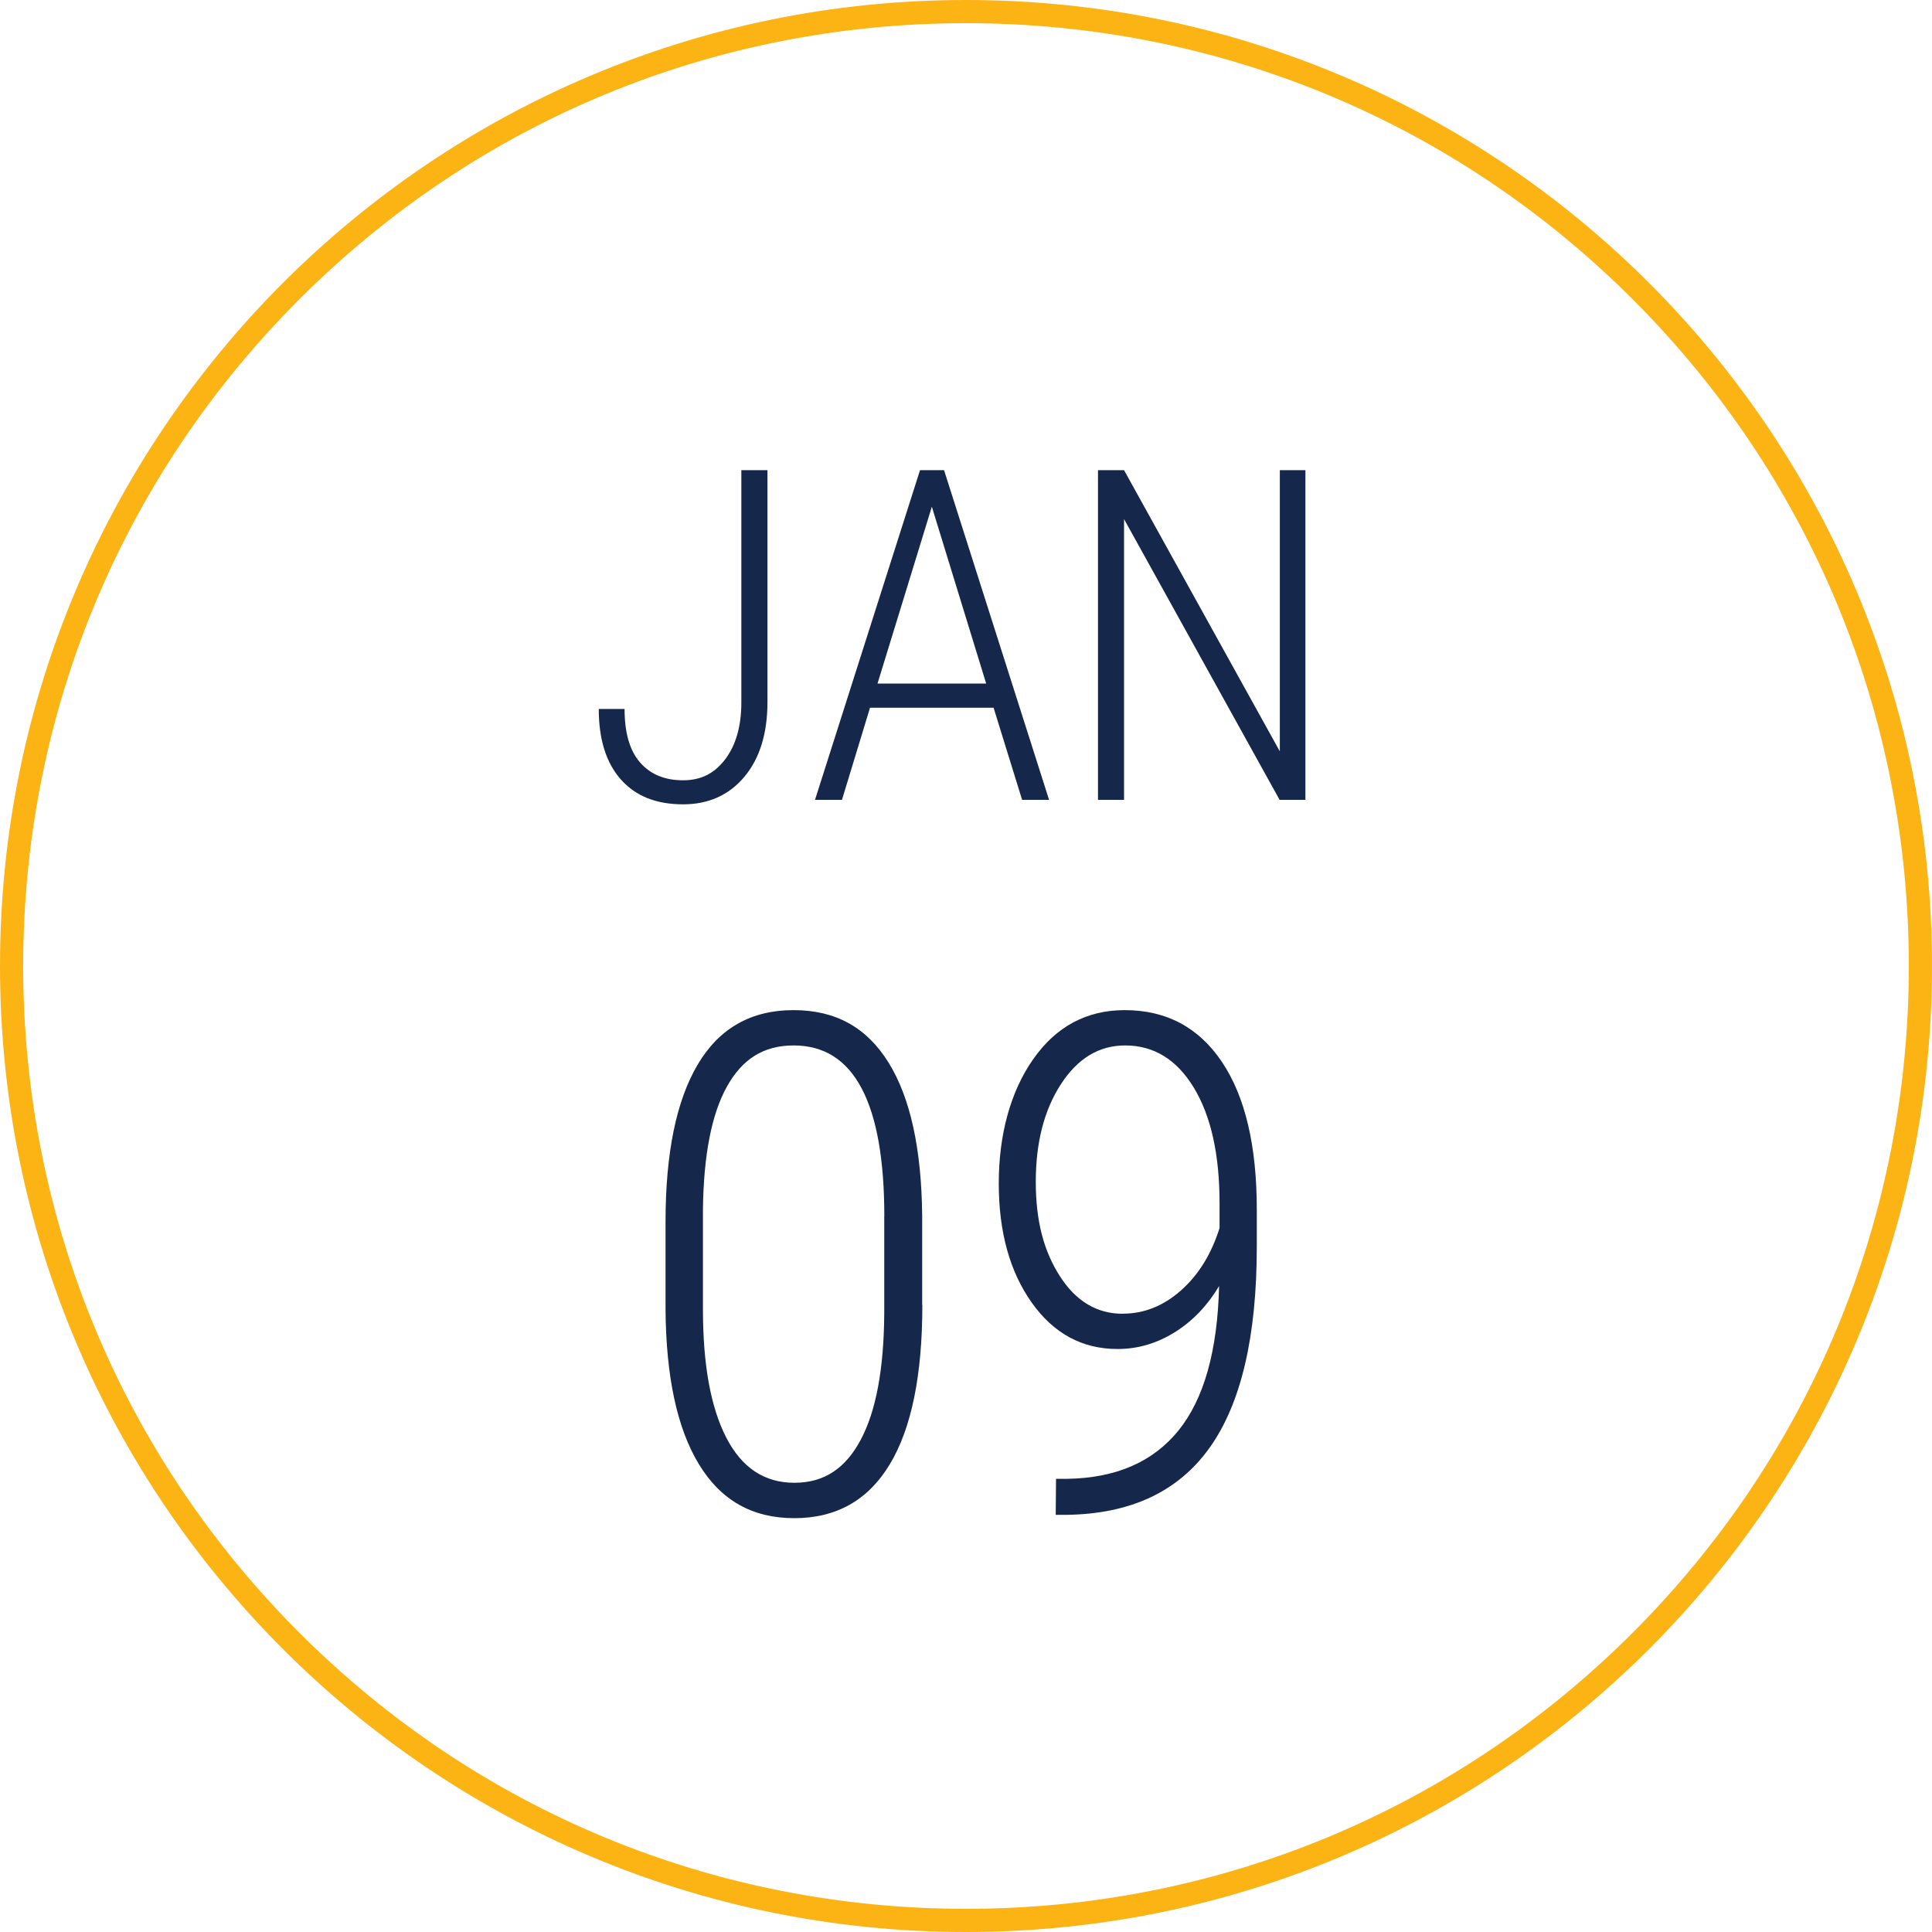 <?xml version="1.0" encoding="UTF-8"?>
<svg id="Layer_1" data-name="Layer 1" xmlns="http://www.w3.org/2000/svg" viewBox="0 0 250 250">
  <defs>
    <style>
      .cls-1 {
        fill: #fcb415;
      }

      .cls-2 {
        fill: #15284b;
      }
    </style>
  </defs>
  <path class="cls-1" d="M125,3c32.59,0,63.22,12.69,86.27,35.73,23.04,23.04,35.73,53.68,35.73,86.27s-12.69,63.22-35.73,86.27c-23.04,23.04-53.68,35.73-86.27,35.73s-63.22-12.69-86.27-35.73C15.69,188.22,3,157.59,3,125S15.69,61.78,38.73,38.73,92.41,3,125,3m0-3C55.96,0,0,55.96,0,125s55.96,125,125,125,125-55.96,125-125S194.04,0,125,0h0Z"/>
  <g>
    <path class="cls-2" d="M95.94,60.84h3.37v29.97c0,4.1-1,7.34-2.99,9.71s-4.64,3.56-7.94,3.56c-3.48,0-6.16-1.08-8.06-3.24s-2.84-5.19-2.84-9.1h3.34c0,3.09,.67,5.4,2.01,6.93s3.19,2.3,5.55,2.3,4.09-.91,5.46-2.72,2.08-4.25,2.09-7.29v-30.12Z"/>
    <path class="cls-2" d="M128.58,91.58h-16l-3.63,11.92h-3.49l13.59-42.66h3.11l13.59,42.66h-3.49l-3.69-11.92Zm-15.03-3.13h14.06l-7.03-22.88-7.03,22.88Z"/>
    <path class="cls-2" d="M168.92,103.5h-3.34l-20.13-36.33v36.33h-3.37V60.84h3.37l20.16,36.39V60.84h3.31v42.66Z"/>
  </g>
  <g>
    <path class="cls-2" d="M119.35,168.85c0,9.08-1.4,15.95-4.2,20.61s-6.92,6.99-12.37,6.99-9.5-2.32-12.33-6.96-4.27-11.35-4.33-20.11v-11.25c0-8.91,1.39-15.7,4.17-20.39s6.91-7.03,12.39-7.03,9.49,2.26,12.3,6.79c2.81,4.53,4.26,11.13,4.35,19.8v11.56Zm-4.92-11.44c0-7.32-.97-12.84-2.92-16.55-1.95-3.72-4.89-5.58-8.81-5.58s-6.66,1.78-8.64,5.33c-1.98,3.56-3.01,8.85-3.1,15.87v12.95c0,7.14,1,12.67,3.01,16.58,2.01,3.91,4.94,5.86,8.81,5.86s6.61-1.85,8.59-5.55c1.98-3.7,3-9.14,3.05-16.31v-12.6Z"/>
    <path class="cls-2" d="M157.76,166.39c-1.52,2.56-3.44,4.57-5.76,6.01-2.31,1.44-4.78,2.16-7.38,2.16-4.57,0-8.28-2-11.12-6.01-2.84-4.01-4.26-9.15-4.26-15.41s1.49-11.86,4.46-16.09c2.97-4.23,6.92-6.34,11.84-6.34,5.39,0,9.59,2.24,12.59,6.72s4.5,10.85,4.5,19.12v4.75c0,11.66-2.04,20.34-6.11,26.04-4.07,5.7-10.27,8.59-18.59,8.68h-1.32l.04-4.66h1.41c6.33-.09,11.14-2.18,14.44-6.26,3.3-4.09,5.05-10.32,5.25-18.7Zm-12.48,3.6c2.75,0,5.27-1,7.54-3.01,2.27-2.01,3.93-4.7,4.99-8.07v-3.21c0-6.31-1.11-11.29-3.32-14.94-2.21-3.65-5.18-5.48-8.9-5.48-3.37,0-6.14,1.67-8.31,5.02-2.17,3.34-3.25,7.55-3.25,12.63s1.04,8.97,3.12,12.21c2.08,3.24,4.79,4.86,8.13,4.86Z"/>
  </g>
</svg>